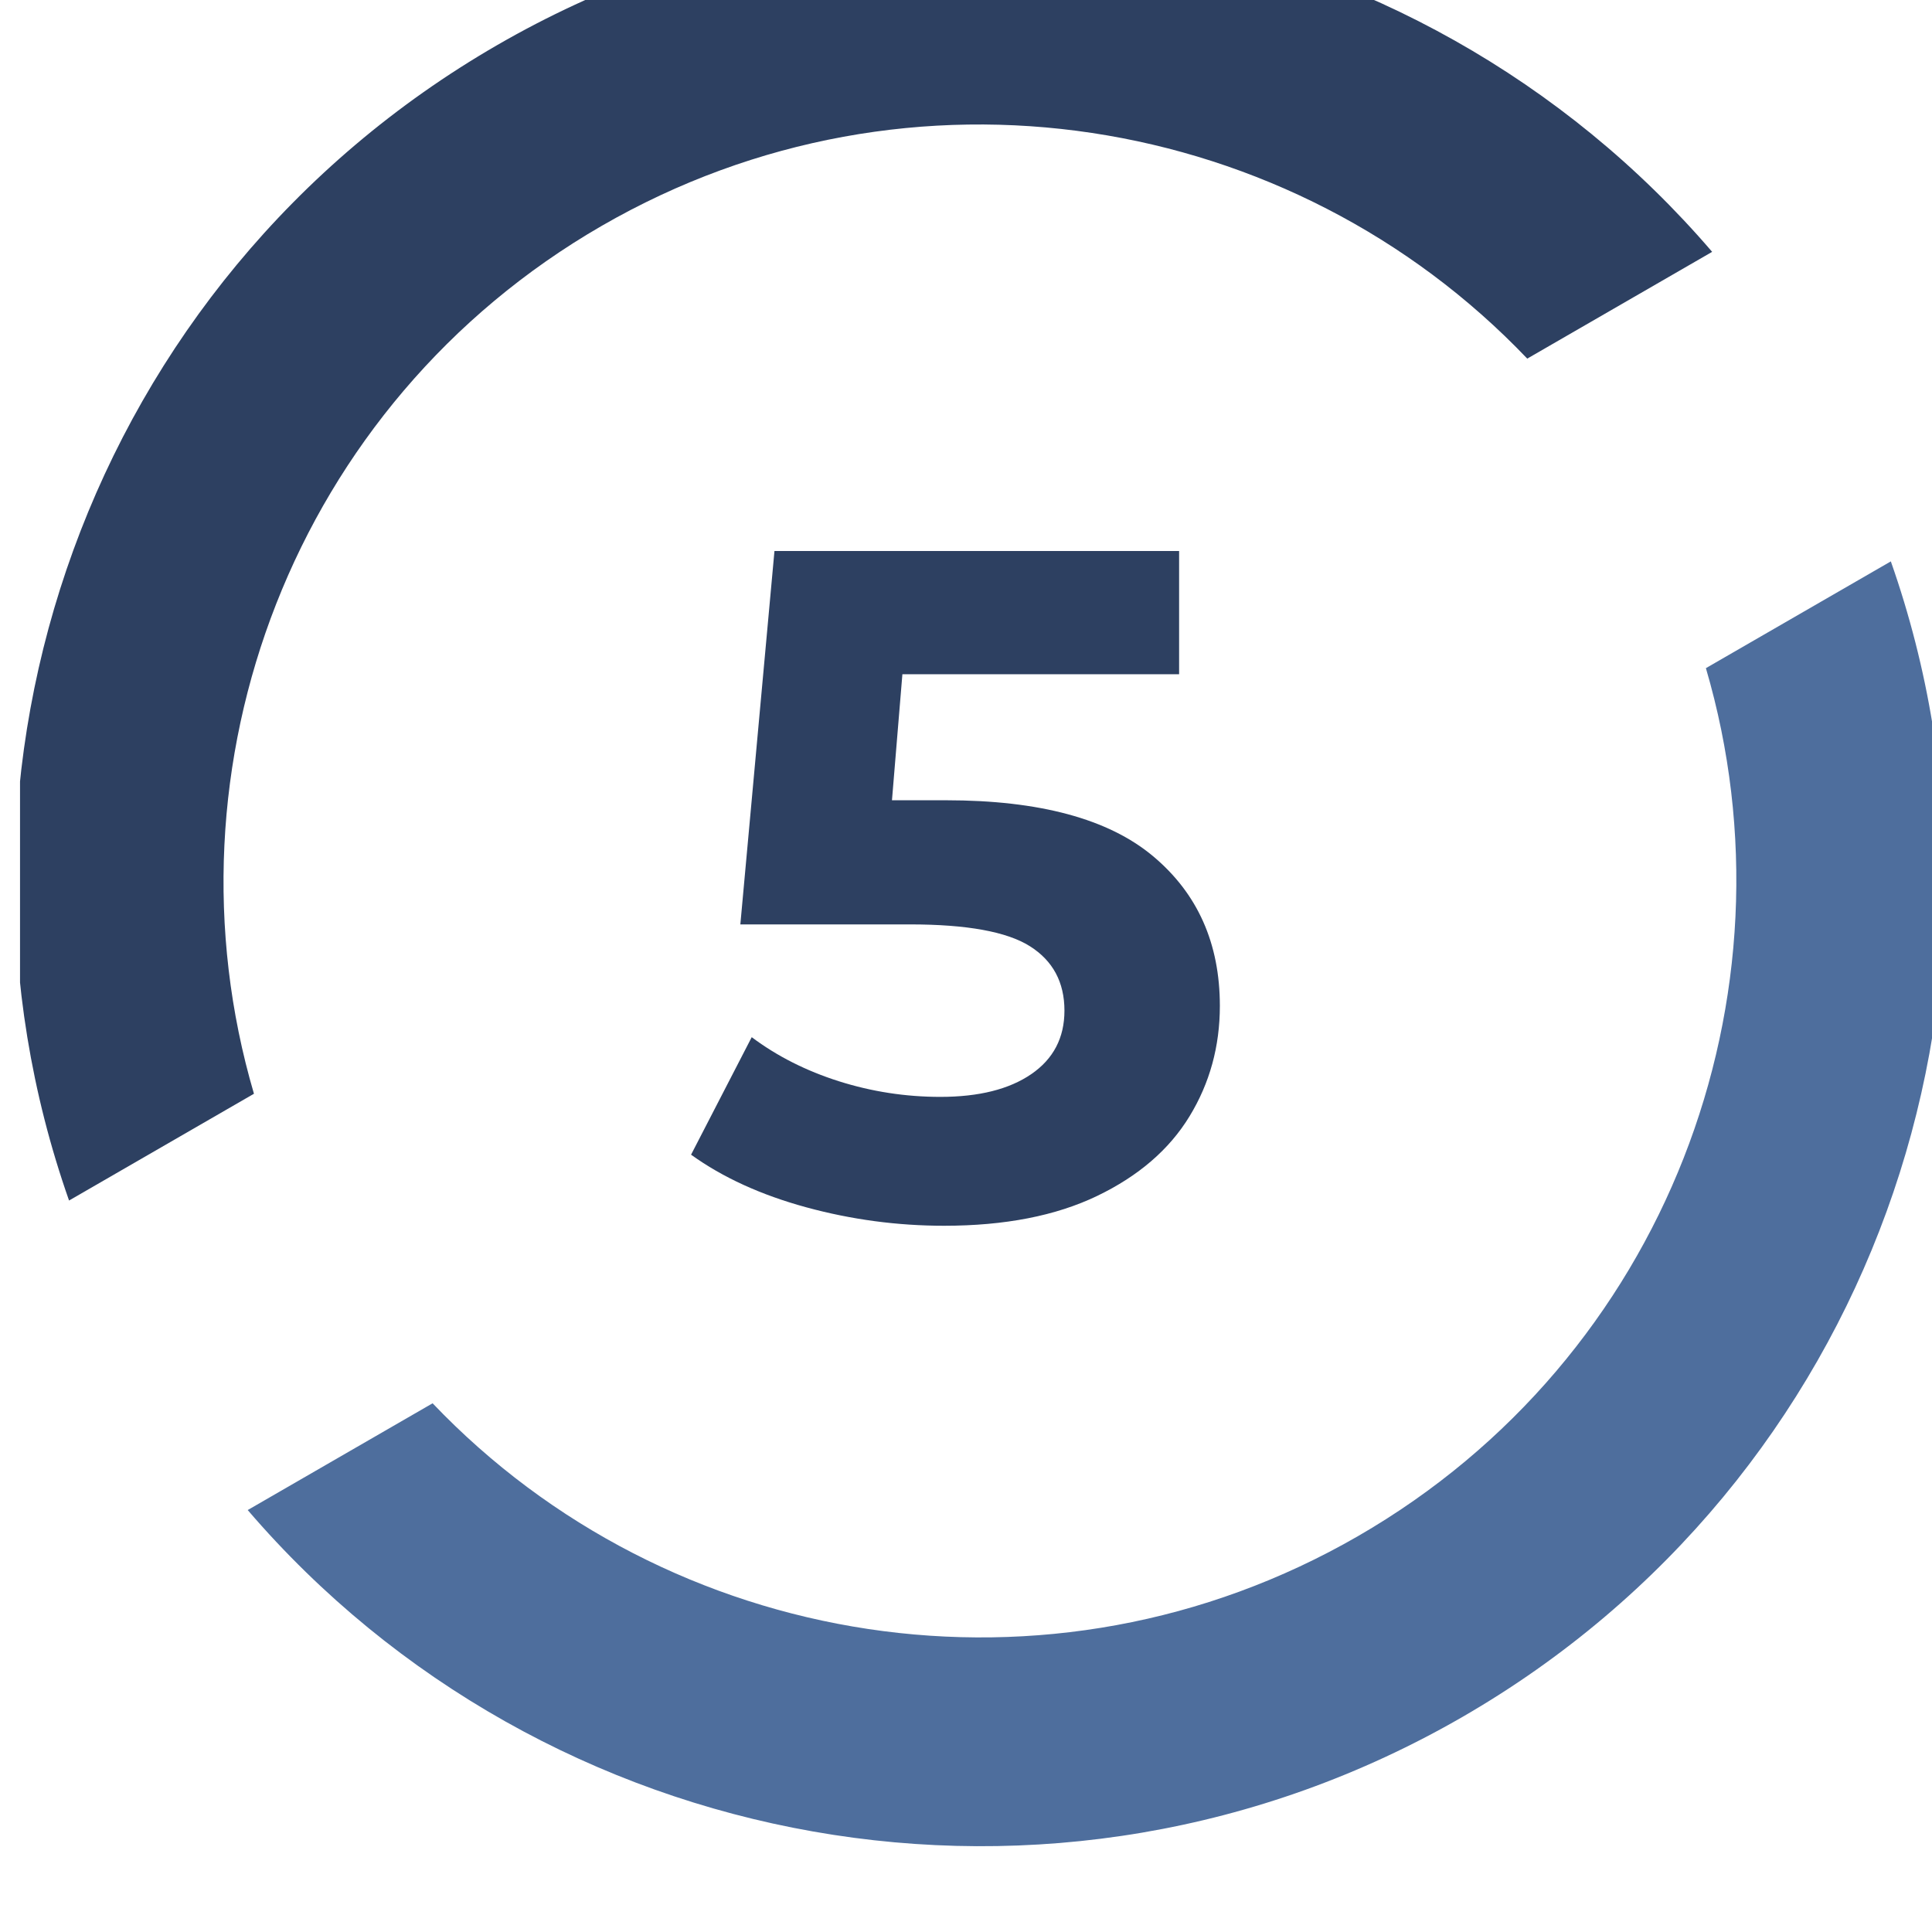 <?xml version="1.0" encoding="UTF-8" standalone="no"?><!DOCTYPE svg PUBLIC "-//W3C//DTD SVG 1.1//EN" "http://www.w3.org/Graphics/SVG/1.1/DTD/svg11.dtd"><svg width="55px" height="55px" version="1.1" xmlns="http://www.w3.org/2000/svg" xmlns:xlink="http://www.w3.org/1999/xlink" xml:space="preserve" xmlns:serif="http://www.serif.com/" style="fill-rule:evenodd;clip-rule:evenodd;stroke-linejoin:round;stroke-miterlimit:2;"><g transform="matrix(1,0,0,1,-239.815,-2645)"><g transform="matrix(1.229,0,0,1.229,1924.41,-607.701)"><rect id="Artboard16" x="-1370.24" y="2645.72" width="44.736" height="44.736" style="fill:none;"/><clipPath id="_clip1"><rect id="Artboard161" serif:id="Artboard16" x="-1370.24" y="2645.72" width="44.736" height="44.736"/></clipPath><g clip-path="url(#_clip1)"><g transform="matrix(0.813,0,0,0.813,-1634.9,471.93)"><g transform="matrix(1,0,0,1,297.384,2458.93)"><path d="M81.453,231.965C85.757,244.202 80.888,258.168 69.25,264.887C57.612,271.606 43.082,268.84 34.638,258.994L39.906,255.952C46.61,262.984 57.493,264.806 66.275,259.735C75.058,254.665 78.922,244.328 76.184,235.007L81.453,231.965Z" style="fill:rgb(78,110,157);"/></g><g transform="matrix(1,0,0,1,297.384,2416.07)"><path d="M29.548,293.035C25.243,280.798 30.112,266.832 41.75,260.113C53.388,253.394 67.918,256.16 76.362,266.006L71.094,269.048C64.391,262.016 53.507,260.194 44.725,265.265C35.942,270.335 32.078,280.672 34.816,289.993L29.548,293.035Z" style="fill:rgb(45,64,97);"/></g><g transform="matrix(1,0,0,1,297.384,2441.5)"><path d="M54.533,256.201C57.197,256.201 59.164,256.732 60.432,257.794C61.702,258.856 62.336,260.278 62.336,262.06C62.336,263.212 62.048,264.261 61.472,265.205C60.896,266.151 60.019,266.907 58.84,267.474C57.661,268.041 56.207,268.324 54.479,268.324C53.147,268.324 51.838,268.149 50.551,267.798C49.264,267.447 48.17,266.947 47.27,266.299L48.998,262.951C49.718,263.491 50.546,263.91 51.482,264.207C52.418,264.503 53.381,264.652 54.371,264.652C55.469,264.652 56.333,264.436 56.963,264.004C57.593,263.572 57.908,262.969 57.908,262.195C57.908,261.385 57.579,260.773 56.923,260.359C56.266,259.945 55.127,259.738 53.507,259.738L48.674,259.738L49.646,249.1L61.175,249.1L61.175,252.61L53.291,252.61L52.994,256.201L54.533,256.201Z" style="fill:rgb(45,64,97);fill-rule:nonzero;"/></g></g></g></g></g></svg>